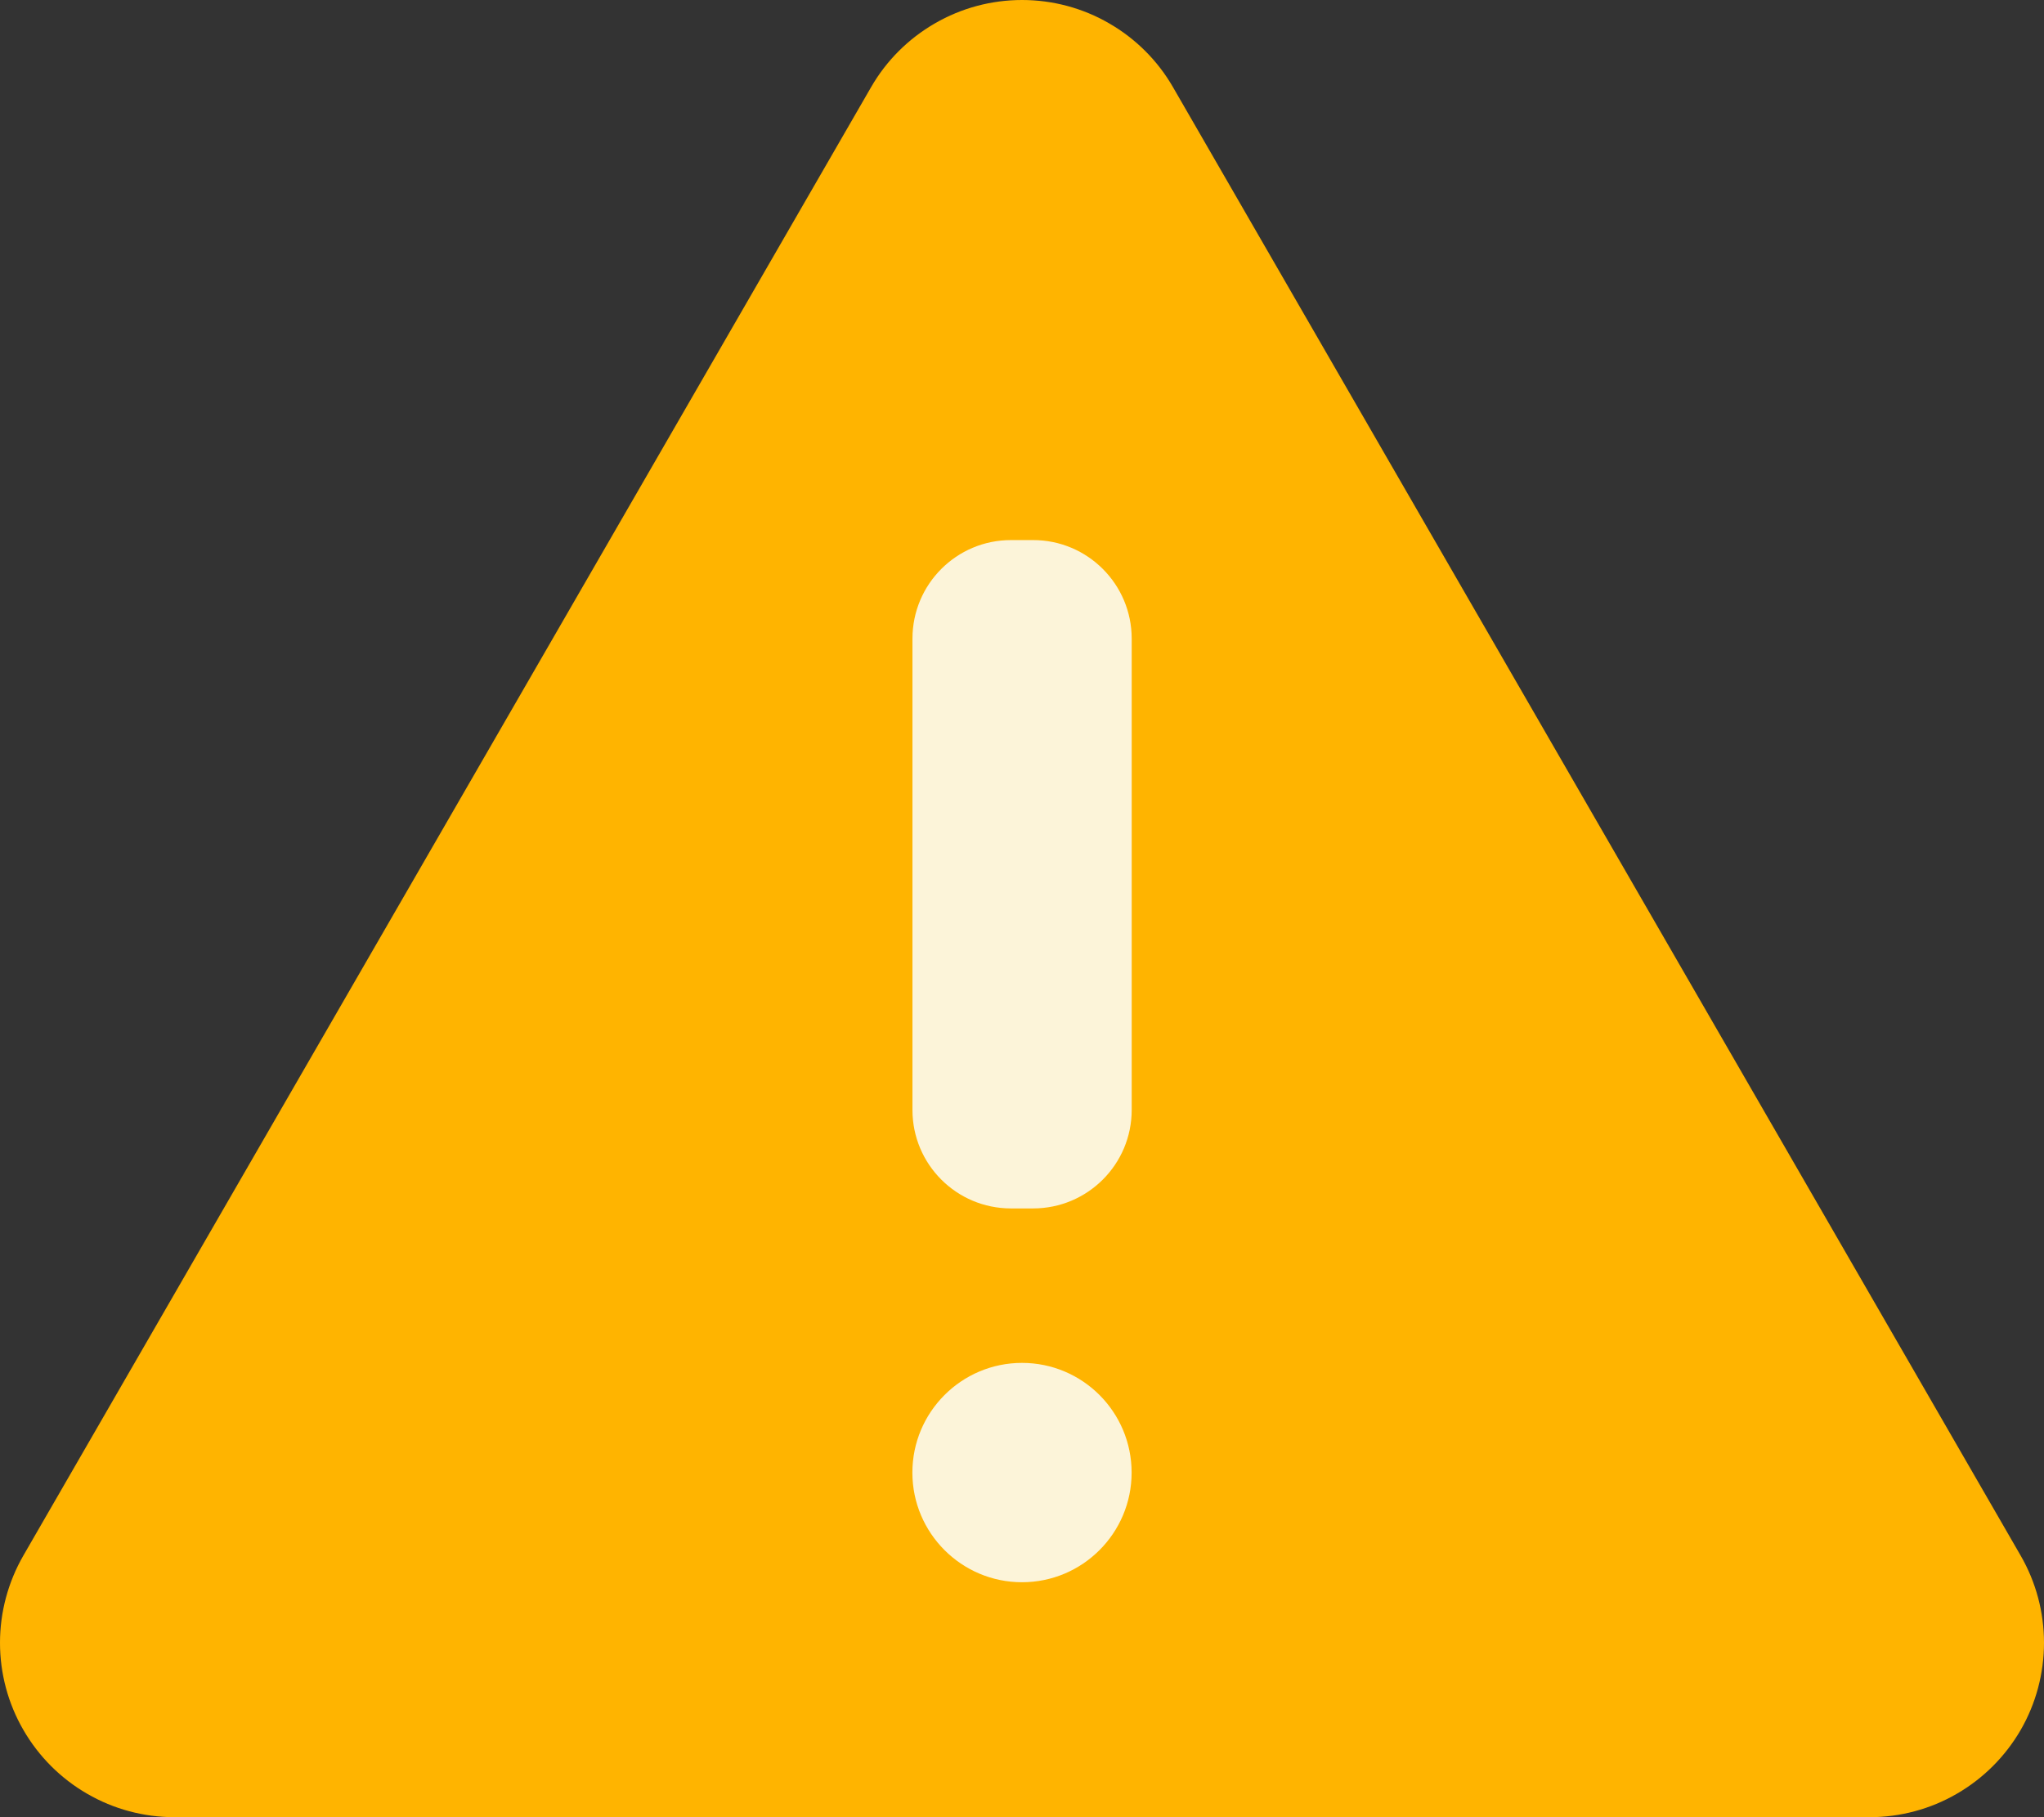 <?xml version="1.0" encoding="UTF-8"?> <svg xmlns="http://www.w3.org/2000/svg" width="27" height="24" viewBox="0 0 27 24" fill="none"><rect x="0" y="0" width="27" height="24" fill="#333333" stroke="none"/><path d="M11.506 1.152L0.309 20.544C0.107 20.895 3.74341e-05 21.292 9.86635e-09 21.696C-3.74144e-05 22.101 0.106 22.498 0.309 22.848C0.511 23.198 0.802 23.489 1.152 23.691C1.502 23.894 1.899 24 2.304 24H24.696C25.101 24 25.498 23.894 25.848 23.691C26.198 23.489 26.489 23.198 26.692 22.848C26.894 22.498 27 22.101 27 21.696C27 21.292 26.894 20.895 26.691 20.544L15.495 1.152C15.293 0.801 15.002 0.511 14.652 0.309C14.302 0.106 13.905 0 13.501 0C13.096 0 12.699 0.106 12.349 0.309C11.999 0.511 11.708 0.801 11.506 1.152Z" fill="#FFB400"></path><path d="M13.647 7.133H13.354C12.635 7.133 12.053 7.716 12.053 8.435V14.659C12.053 15.378 12.635 15.96 13.354 15.96H13.647C14.366 15.96 14.949 15.378 14.949 14.659V8.435C14.949 7.716 14.366 7.133 13.647 7.133Z" fill="#FCF4D9"></path><path d="M13.5 20.897C14.3 20.897 14.948 20.248 14.948 19.449C14.948 18.649 14.3 18 13.5 18C12.701 18 12.052 18.649 12.052 19.449C12.052 20.248 12.701 20.897 13.5 20.897Z" fill="#FCF4D9"></path></svg> 